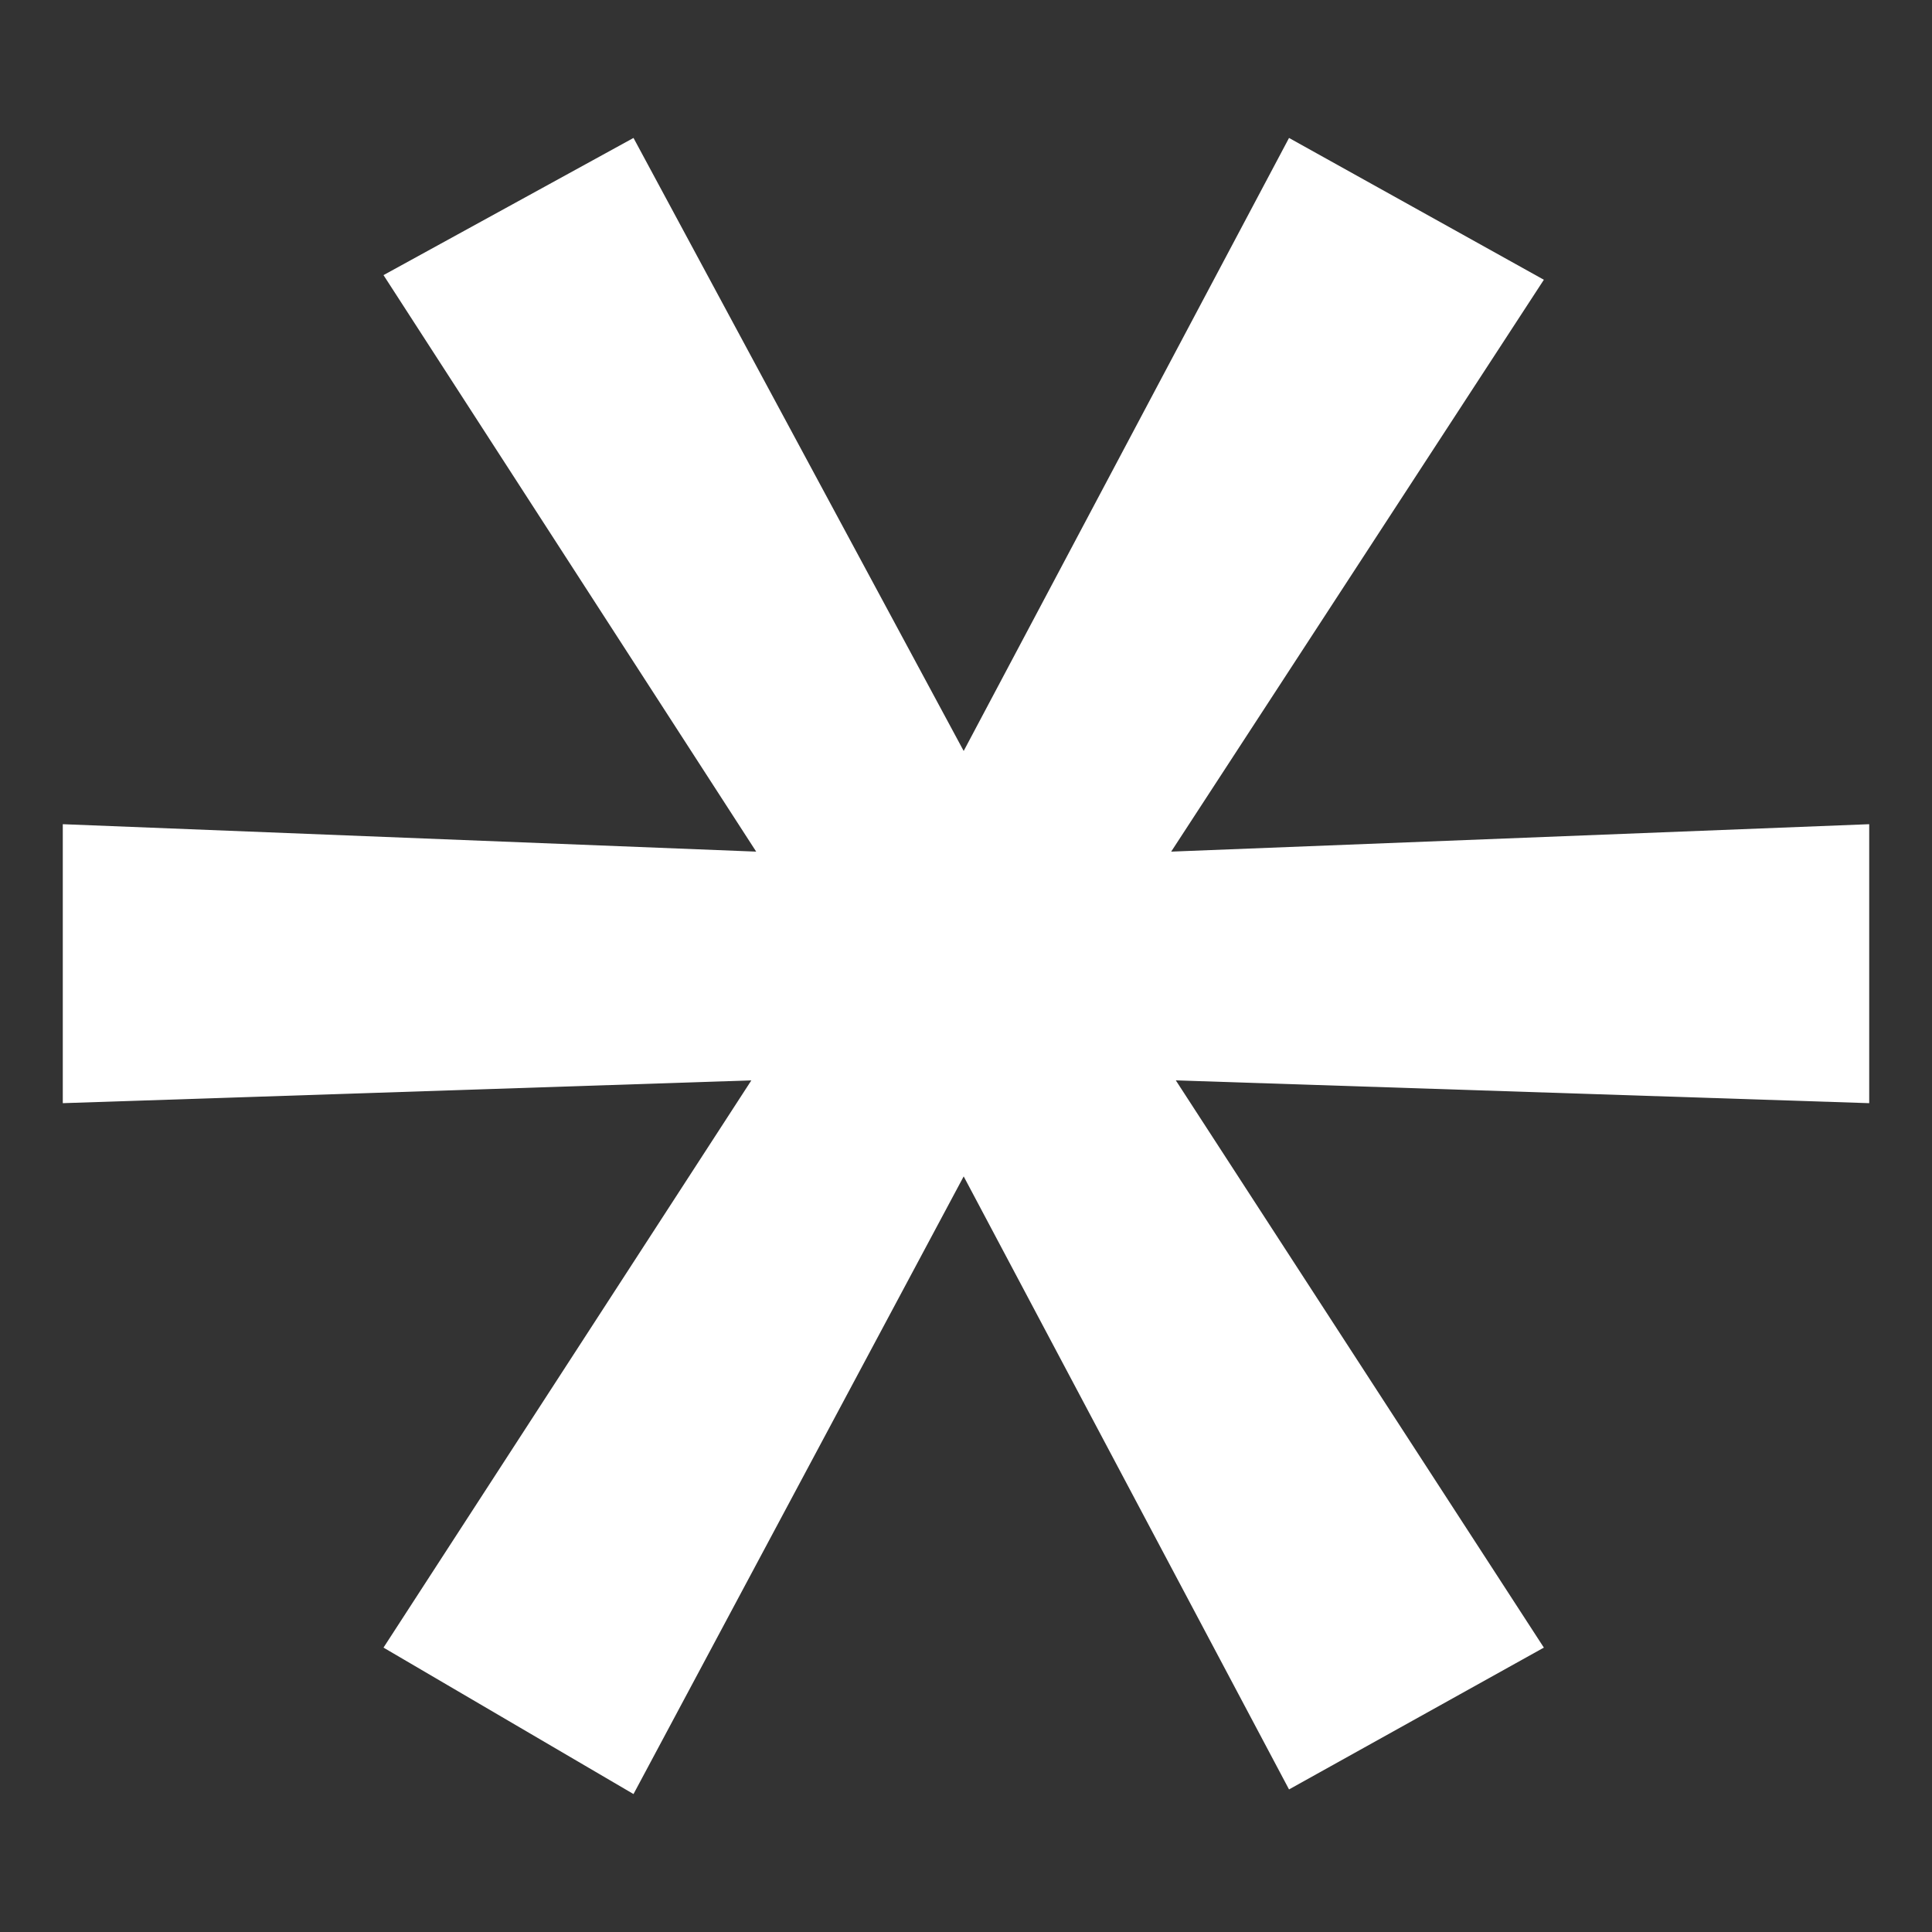 <svg width="10" height="10" viewBox="0 0 10 10" fill="none" xmlns="http://www.w3.org/2000/svg">
<rect x="0" y="0" width="10" height="10" fill="#333333" stroke="none"/>
<g clip-path="url(#clip0_237_2)">
<path d="M3.279 9.286L1.985 8.528L3.889 5.592L0.325 5.71V4.266L3.914 4.408L1.985 1.424L3.279 0.714L4.988 3.887L6.672 0.714L7.991 1.448L6.062 4.408L9.675 4.266V5.71L6.086 5.592L7.991 8.528L6.672 9.262L4.988 6.089L3.279 9.286Z" fill="white"/>
</g>
<defs>
<clipPath id="clip0_237_2">
<rect width="10" height="10" fill="white"/>
</clipPath>
</defs>
</svg>
